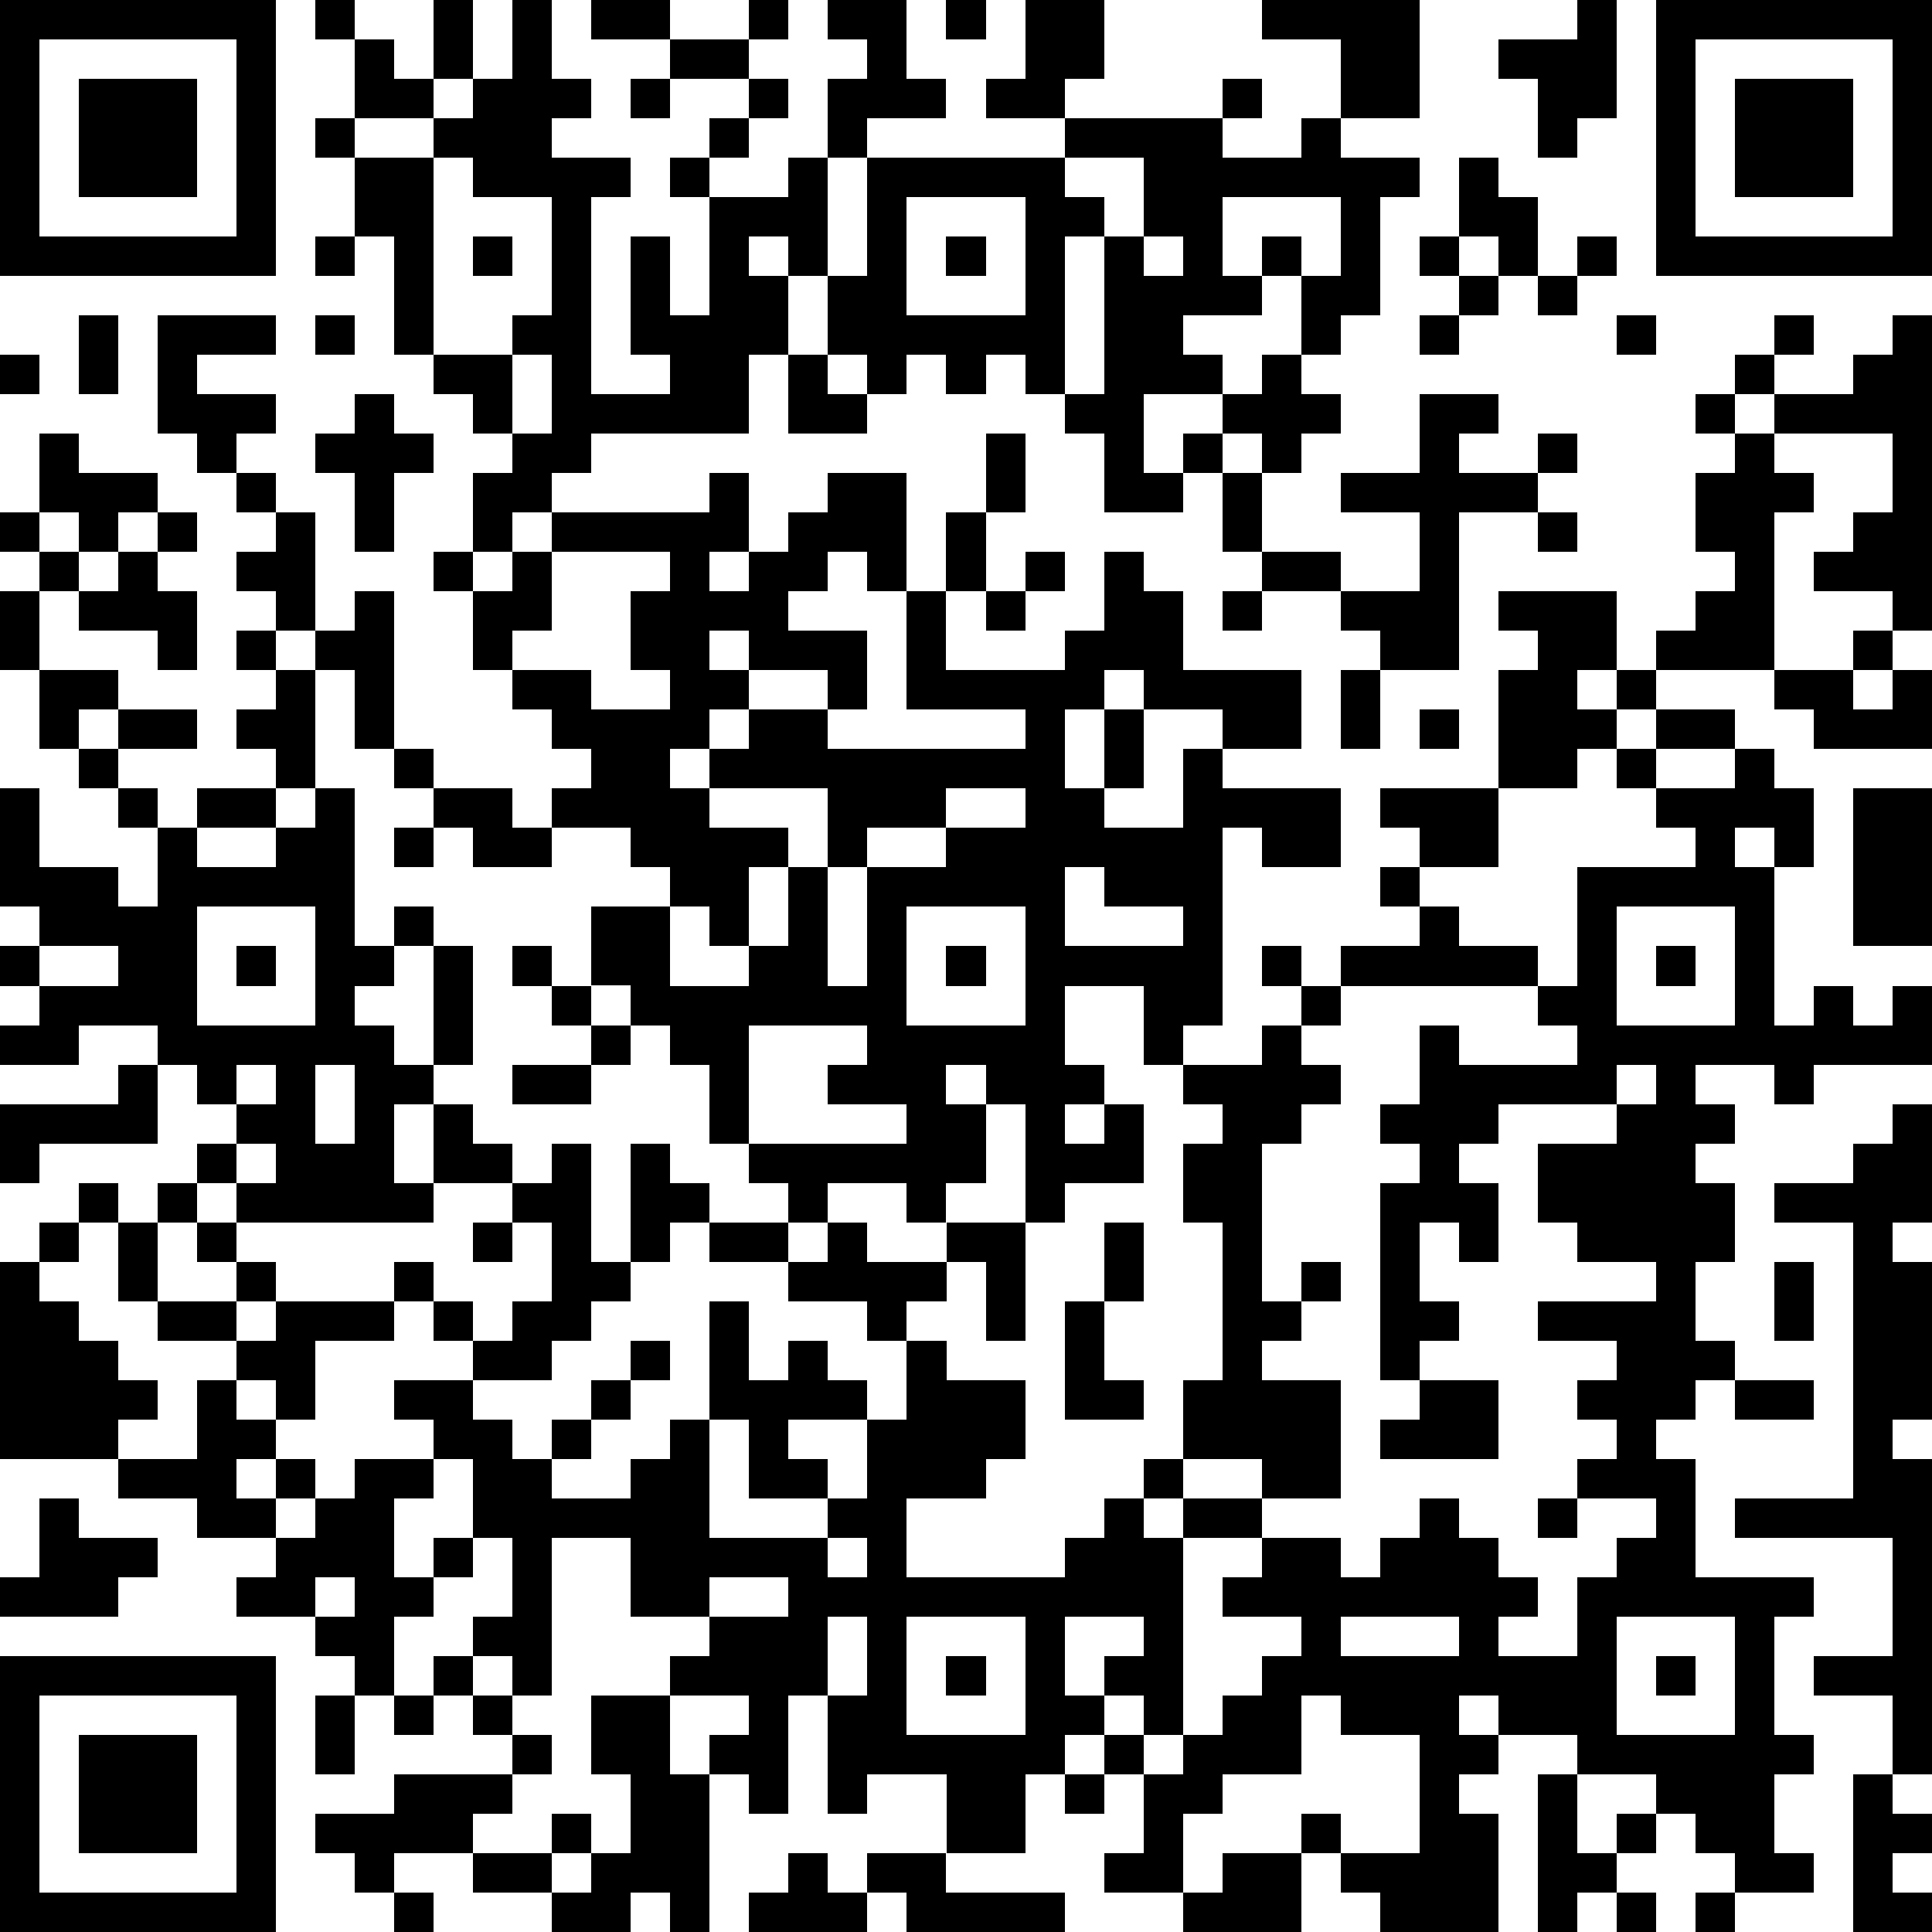 <?xml version="1.0" standalone="yes"?><svg version="1.1" xmlns="http://www.w3.org/2000/svg" xmlns:xlink="http://www.w3.org/1999/xlink" xmlns:ev="http://www.w3.org/2001/xml-events" width="196" height="196" shape-rendering="crispEdges"><path d="M0 0h7v7h-7zM8 0h1v1h-1zM11 0h1v2h-1zM13 0h1v2h1v1h-1v1h2v1h-1v5h2v-1h-1v-3h1v2h1v-3h-1v-1h1v-1h1v-1h-2v-1h-2v-1h2v1h2v-1h1v1h-1v1h1v1h-1v1h-1v1h2v-1h1v-2h1v-1h-1v-1h2v2h1v1h-2v1h-1v3h-1v-1h-1v1h1v2h-1v2h-4v1h-1v1h-1v1h-1v-2h1v-1h-1v-1h-1v-1h-1v-3h-1v-2h-1v-1h1v-2h1v1h1v1h-2v1h2v-1h1v-1h1zM24 0h1v1h-1zM26 0h2v2h-1v1h-2v-1h1zM32 0h4v3h-2v-2h-2zM40 0h1v3h-1v1h-1v-2h-1v-1h2zM42 0h7v7h-7zM1 1v5h5v-5zM43 1v5h5v-5zM2 2h3v3h-3zM16 2h1v1h-1zM31 2h1v1h-1zM44 2h3v3h-3zM27 3h4v1h2v-1h1v1h2v1h-1v3h-1v1h-1v-2h-1v-1h1v1h1v-2h-3v2h1v1h-2v1h1v1h-2v2h1v-1h1v-1h1v-1h1v1h1v1h-1v1h-1v-1h-1v1h-1v1h-2v-2h-1v-1h-1v-1h-1v1h-1v-1h-1v1h-1v-1h-1v-2h1v-3h5zM11 4v5h2v-1h1v-3h-2v-1zM27 4v1h1v1h-1v4h1v-4h1v-2zM37 4h1v1h1v2h-1v-1h-1zM23 5v3h3v-3zM8 6h1v1h-1zM12 6h1v1h-1zM24 6h1v1h-1zM29 6v1h1v-1zM36 6h1v1h-1zM40 6h1v1h-1zM37 7h1v1h-1zM39 7h1v1h-1zM2 8h1v2h-1zM4 8h3v1h-2v1h2v1h-1v1h-1v-1h-1zM8 8h1v1h-1zM36 8h1v1h-1zM41 8h1v1h-1zM45 8h1v1h-1zM48 8h1v8h-1v-1h-2v-1h1v-1h1v-2h-3v-1h-1v-1h1v1h2v-1h1zM0 9h1v1h-1zM13 9v2h1v-2zM20 9h1v1h1v1h-2zM9 10h1v1h1v1h-1v2h-1v-2h-1v-1h1zM36 10h2v1h-1v1h2v-1h1v1h-1v1h-2v4h-2v-1h-1v-1h-2v-1h-1v-2h1v2h2v1h2v-2h-2v-1h2zM43 10h1v1h-1zM1 11h1v1h2v1h-1v1h-1v-1h-1zM25 11h1v2h-1zM44 11h1v1h1v1h-1v4h-3v-1h1v-1h1v-1h-1v-2h1zM6 12h1v1h-1zM18 12h1v2h-1v1h1v-1h1v-1h1v-1h2v3h-1v-1h-1v1h-1v1h2v2h-1v-1h-2v-1h-1v1h1v1h-1v1h-1v1h1v-1h1v-1h2v1h5v-1h-3v-3h1v-2h1v2h-1v2h3v-1h1v-2h1v1h1v2h3v2h-2v-1h-2v-1h-1v1h-1v2h1v-2h1v2h-1v1h2v-2h1v1h3v2h-2v-1h-1v5h-1v1h-1v-2h-2v2h1v1h-1v1h1v-1h1v2h-2v1h-1v-3h-1v-1h-1v1h1v2h-1v1h-1v-1h-2v1h-1v-1h-1v-1h-1v-2h-1v-1h-1v-1h-1v-2h2v-1h-1v-1h-2v-1h1v-1h-1v-1h-1v-1h-1v-2h-1v-1h1v1h1v-1h1v-1h4zM0 13h1v1h-1zM4 13h1v1h-1zM7 13h1v3h-1v-1h-1v-1h1zM39 13h1v1h-1zM1 14h1v1h-1zM3 14h1v1h1v2h-1v-1h-2v-1h1zM14 14v2h-1v1h2v1h2v-1h-1v-2h1v-1zM26 14h1v1h-1zM0 15h1v2h-1zM9 15h1v4h-1v-2h-1v-1h1zM25 15h1v1h-1zM31 15h1v1h-1zM38 15h3v2h-1v1h1v-1h1v1h-1v1h-1v1h-2v-3h1v-1h-1zM6 16h1v1h-1zM47 16h1v1h-1zM1 17h2v1h-1v1h-1zM7 17h1v3h-1v-1h-1v-1h1zM34 17h1v2h-1zM45 17h2v1h1v-1h1v2h-3v-1h-1zM3 18h2v1h-2zM36 18h1v1h-1zM42 18h2v1h-2zM2 19h1v1h-1zM10 19h1v1h-1zM41 19h1v1h-1zM44 19h1v1h1v2h-1v-1h-1v1h1v4h1v-1h1v1h1v-1h1v2h-3v1h-1v-1h-2v1h1v1h-1v1h1v2h-1v2h1v1h-1v1h-1v1h1v3h3v1h-1v3h1v1h-1v2h1v1h-2v-1h-1v-1h-1v-1h-2v-1h-2v-1h-1v1h1v1h-1v1h1v3h-3v-1h-1v-1h-1v-1h1v1h2v-3h-2v-1h-1v2h-2v1h-1v2h-2v-1h1v-2h-1v-1h-1v1h-1v2h-2v-2h-2v1h-1v-3h-1v3h-1v-1h-1v-1h1v-1h-2v-1h1v-1h-2v-2h-2v4h-1v-1h-1v-1h1v-2h-1v-2h-1v-1h-1v-1h2v-1h-1v-1h-1v-1h1v1h1v1h1v-1h1v-2h-1v-1h-2v-2h-1v2h1v1h-5v-1h-1v-1h1v-1h-1v-1h-1v-1h-2v1h-2v-1h1v-1h-1v-1h1v-1h-1v-3h1v2h2v1h1v-2h-1v-1h1v1h1v-1h2v1h-2v1h2v-1h1v-1h1v4h1v-1h1v1h-1v1h-1v1h1v1h1v-3h1v3h-1v1h1v1h1v1h1v-1h1v3h1v-3h1v1h1v1h-1v1h-1v1h-1v1h-1v1h-2v1h1v1h1v-1h1v-1h1v-1h1v1h-1v1h-1v1h-1v1h2v-1h1v-1h1v-3h1v2h1v-1h1v1h1v1h-2v1h1v1h-2v-2h-1v3h3v-1h1v-2h1v-2h-1v-1h-2v-1h-2v-1h2v1h1v-1h1v1h2v-1h2v3h-1v-2h-1v1h-1v1h1v1h2v2h-1v1h-2v2h4v-1h1v-1h1v-1h1v-2h1v-4h-1v-2h1v-1h-1v-1h2v-1h1v-1h-1v-1h1v1h1v-1h2v-1h-1v-1h1v-1h-1v-1h3v2h-2v1h1v1h2v1h-5v1h-1v1h1v1h-1v1h-1v4h1v-1h1v1h-1v1h-1v1h2v3h-2v-1h-2v1h-1v1h1v-1h2v1h-2v5h-1v-1h-1v-1h1v-1h-2v2h1v1h1v1h1v-1h1v-1h1v-1h1v-1h-2v-1h1v-1h2v1h1v-1h1v-1h1v1h1v1h1v1h-1v1h2v-2h1v-1h1v-1h-2v-1h1v-1h-1v-1h1v-1h-2v-1h3v-1h-2v-1h-1v-2h2v-1h-3v1h-1v1h1v2h-1v-1h-1v2h1v1h-1v1h-1v-5h1v-1h-1v-1h1v-2h1v1h3v-1h-1v-1h1v-3h3v-1h-1v-1h2zM11 20h2v1h1v1h-2v-1h-1zM18 20v1h2v1h-1v2h-1v-1h-1v2h2v-1h1v-2h1v-2zM24 20v1h-2v1h-1v3h1v-3h2v-1h2v-1zM47 20h2v4h-2zM10 21h1v1h-1zM27 22v2h3v-1h-2v-1zM5 23v3h3v-3zM23 23v3h3v-3zM41 23v3h3v-3zM1 24v1h2v-1zM6 24h1v1h-1zM13 24h1v1h-1zM24 24h1v1h-1zM42 24h1v1h-1zM14 25h1v1h-1zM15 26h1v1h-1zM19 26v3h4v-1h-2v-1h1v-1zM3 27h1v2h-3v1h-1v-2h3zM6 27v1h1v-1zM8 27v2h1v-2zM13 27h2v1h-2zM41 27v1h1v-1zM48 28h1v3h-1v1h1v4h-1v1h1v8h-1v-2h-2v-1h2v-3h-4v-1h3v-7h-2v-1h2v-1h1zM6 29v1h1v-1zM2 30h1v1h-1zM4 30h1v1h-1zM1 31h1v1h-1zM3 31h1v2h-1zM5 31h1v1h-1zM12 31h1v1h-1zM28 31h1v2h-1zM0 32h1v1h1v1h1v1h1v1h-1v1h-3zM6 32h1v1h-1zM45 32h1v2h-1zM4 33h2v1h-2zM7 33h3v1h-2v2h-1v-1h-1v-1h1zM27 33h1v2h1v1h-2zM5 35h1v1h1v1h-1v1h1v-1h1v1h-1v1h-2v-1h-2v-1h2zM36 35h2v2h-3v-1h1zM44 35h2v1h-2zM9 37h2v1h-1v2h1v-1h1v1h-1v1h-1v2h-1v-1h-1v-1h-2v-1h1v-1h1v-1h1zM1 38h1v1h2v1h-1v1h-3v-1h1zM39 38h1v1h-1zM21 39v1h1v-1zM8 40v1h1v-1zM18 40v1h2v-1zM21 41v2h1v-2zM23 41v3h3v-3zM34 41v1h3v-1zM41 41v3h3v-3zM0 42h7v7h-7zM11 42h1v1h-1zM24 42h1v1h-1zM42 42h1v1h-1zM1 43v5h5v-5zM8 43h1v2h-1zM10 43h1v1h-1zM12 43h1v1h-1zM15 43h2v2h1v4h-1v-1h-1v1h-2v-1h-2v-1h-2v1h-1v-1h-1v-1h2v-1h3v-1h1v1h-1v1h-1v1h2v-1h1v1h-1v1h1v-1h1v-2h-1zM2 44h3v3h-3zM27 45h1v1h-1zM39 45h1v2h1v-1h1v1h-1v1h-1v1h-1zM47 45h1v1h1v1h-1v1h1v1h-2zM20 47h1v1h1v-1h2v1h3v1h-4v-1h-1v1h-3v-1h1zM31 47h2v2h-3v-1h1zM10 48h1v1h-1zM41 48h1v1h-1zM43 48h1v1h-1z" style="fill:#000" transform="translate(0,0) scale(4)"/></svg>